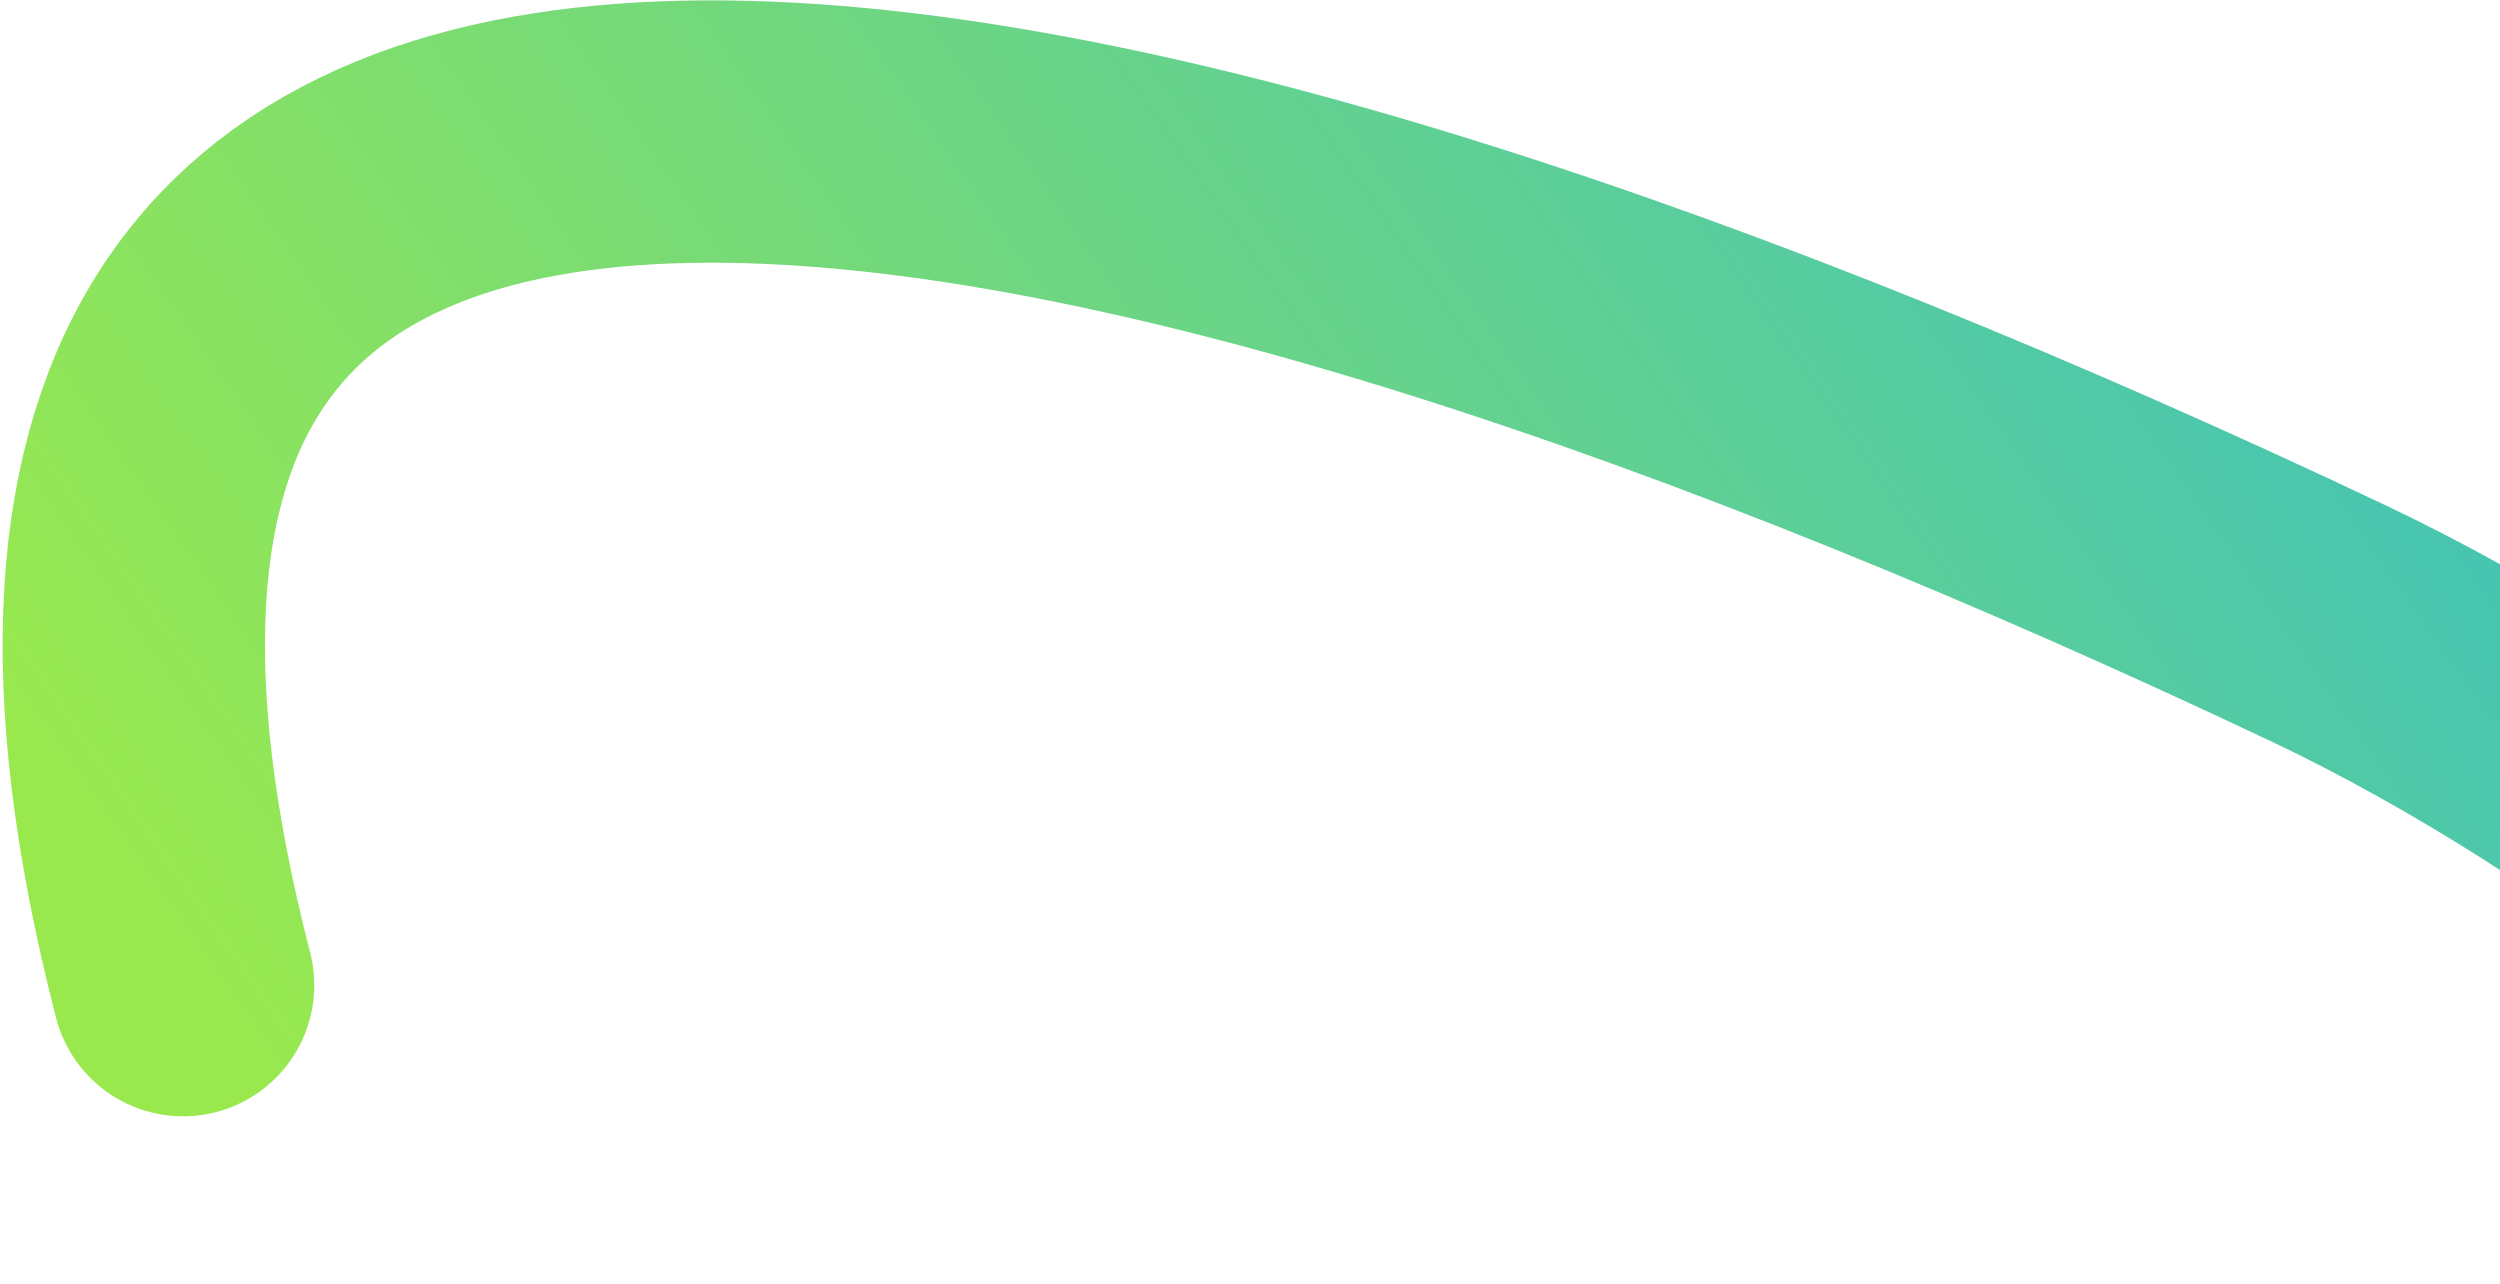 <svg width="810" height="416" viewBox="0 0 810 416" fill="none" xmlns="http://www.w3.org/2000/svg">
<path d="M59.322 319.184C-42.876 -76.777 363.681 16.887 754.787 202.146C846.314 245.501 973.59 338.849 938.999 372.627" stroke="url(#paint0_linear_1324_91959)" stroke-width="85" stroke-linecap="round"/>
<defs>
<linearGradient id="paint0_linear_1324_91959" x1="1026.19" y1="-448.07" x2="14.88" y2="255.291" gradientUnits="userSpaceOnUse">
<stop stop-color="#07A9FF"/>
<stop offset="1" stop-color="#99E94E"/>
</linearGradient>
</defs>
</svg>
